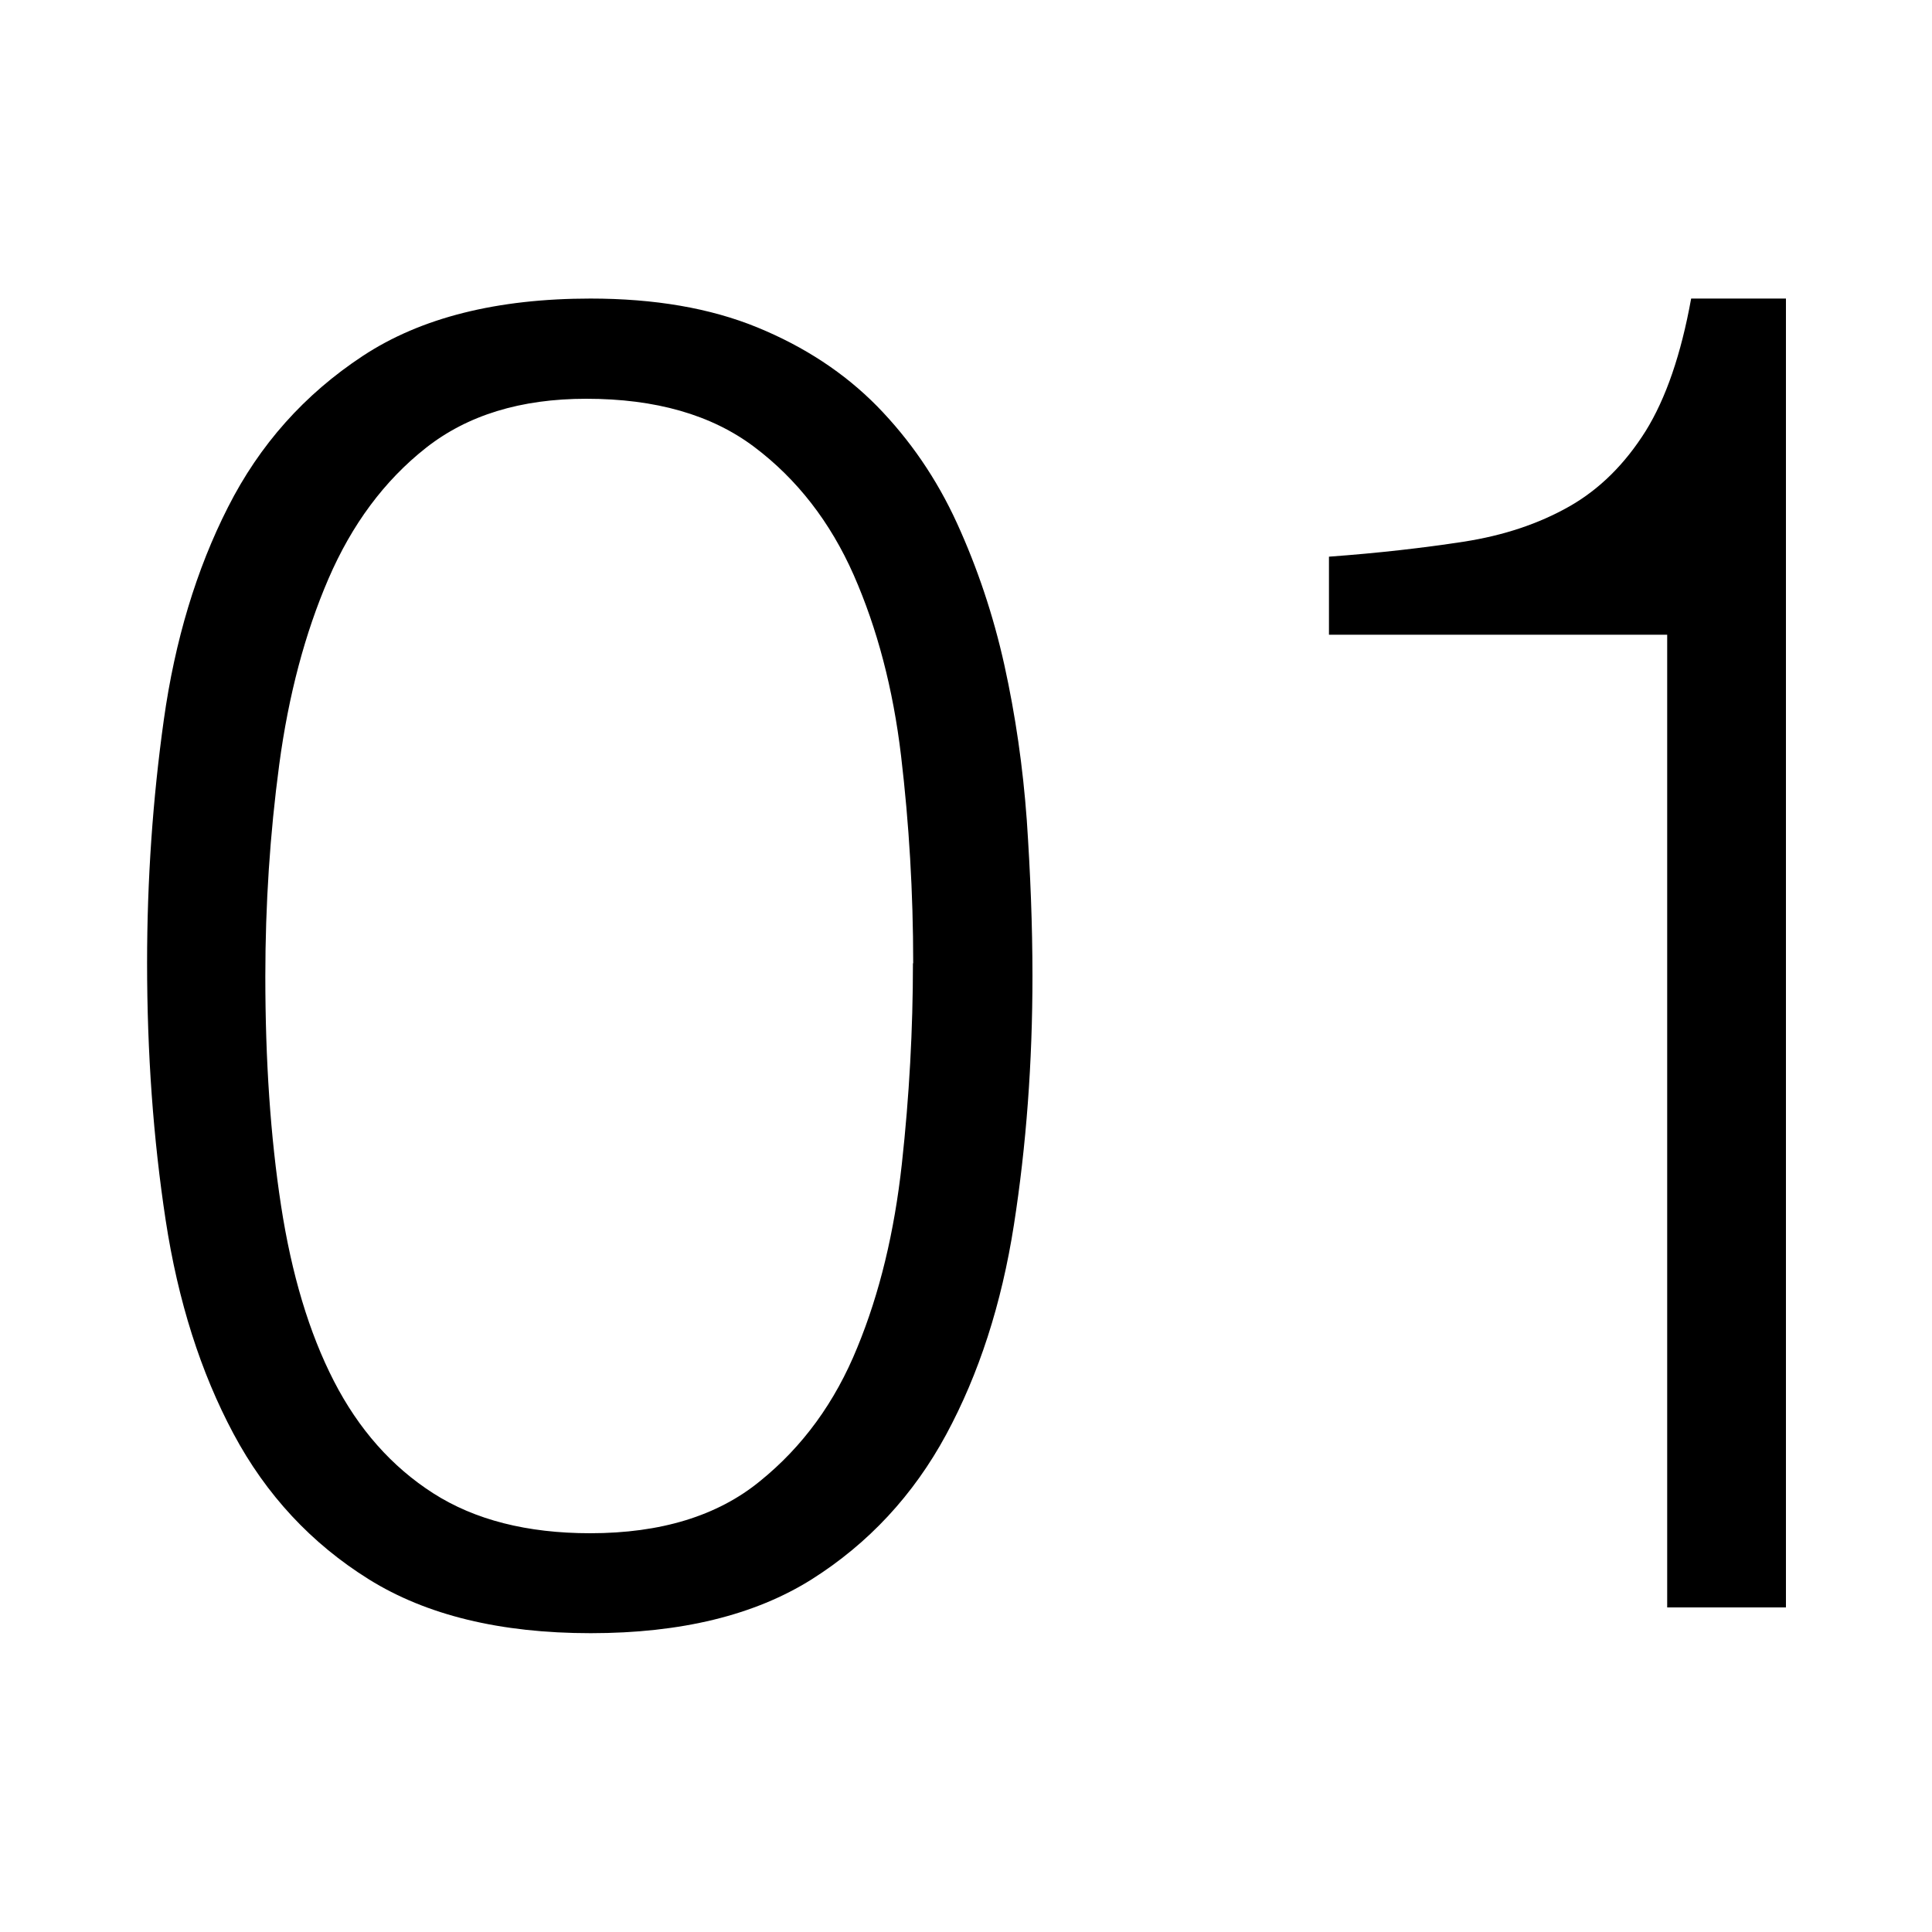 <?xml version="1.0" encoding="UTF-8"?><svg id="_レイヤー_1" xmlns="http://www.w3.org/2000/svg" viewBox="0 0 75 75"><defs><style>.cls-1{fill:none;}</style></defs><rect class="cls-1" width="75" height="75"/><path d="m22.91,11.59c2.5,0,4.66.37,6.49,1.12,1.83.75,3.38,1.77,4.65,3.06,1.27,1.3,2.31,2.81,3.1,4.54.79,1.73,1.41,3.57,1.84,5.51.43,1.95.72,3.95.87,6.02.14,2.07.22,4.08.22,6.05,0,3.36-.24,6.58-.72,9.66-.48,3.08-1.36,5.79-2.63,8.14-1.27,2.35-3.02,4.23-5.22,5.62-2.21,1.39-5.07,2.09-8.58,2.09s-6.38-.7-8.61-2.09-3.99-3.28-5.26-5.66c-1.27-2.38-2.15-5.14-2.63-8.29-.48-3.15-.72-6.47-.72-9.98,0-3.22.22-6.37.65-9.44.43-3.07,1.26-5.83,2.49-8.25,1.23-2.43,2.97-4.38,5.23-5.87,2.26-1.49,5.21-2.23,8.86-2.23Zm12.54,25.8c0-2.74-.16-5.42-.47-8.04-.31-2.62-.93-4.96-1.84-7.03-.91-2.06-2.2-3.72-3.86-4.97-1.66-1.25-3.83-1.87-6.52-1.87-2.55,0-4.62.64-6.23,1.91-1.61,1.27-2.87,2.97-3.78,5.08-.91,2.11-1.55,4.52-1.91,7.21-.36,2.69-.54,5.43-.54,8.22,0,3.27.2,6.23.61,8.9s1.09,4.94,2.05,6.81c.96,1.87,2.25,3.33,3.86,4.36,1.61,1.03,3.64,1.55,6.09,1.55,2.74,0,4.94-.67,6.59-2.02,1.66-1.34,2.92-3.07,3.78-5.19.87-2.11,1.44-4.49,1.73-7.13.29-2.64.43-5.24.43-7.78Z"/><path d="m64.71,24.64h-13.12v-3.03c1.92-.14,3.66-.34,5.22-.58,1.56-.24,2.93-.7,4.11-1.37,1.18-.67,2.16-1.65,2.96-2.92.79-1.27,1.38-2.99,1.77-5.15h3.68v50.81h-4.61V24.64Z"/></svg>